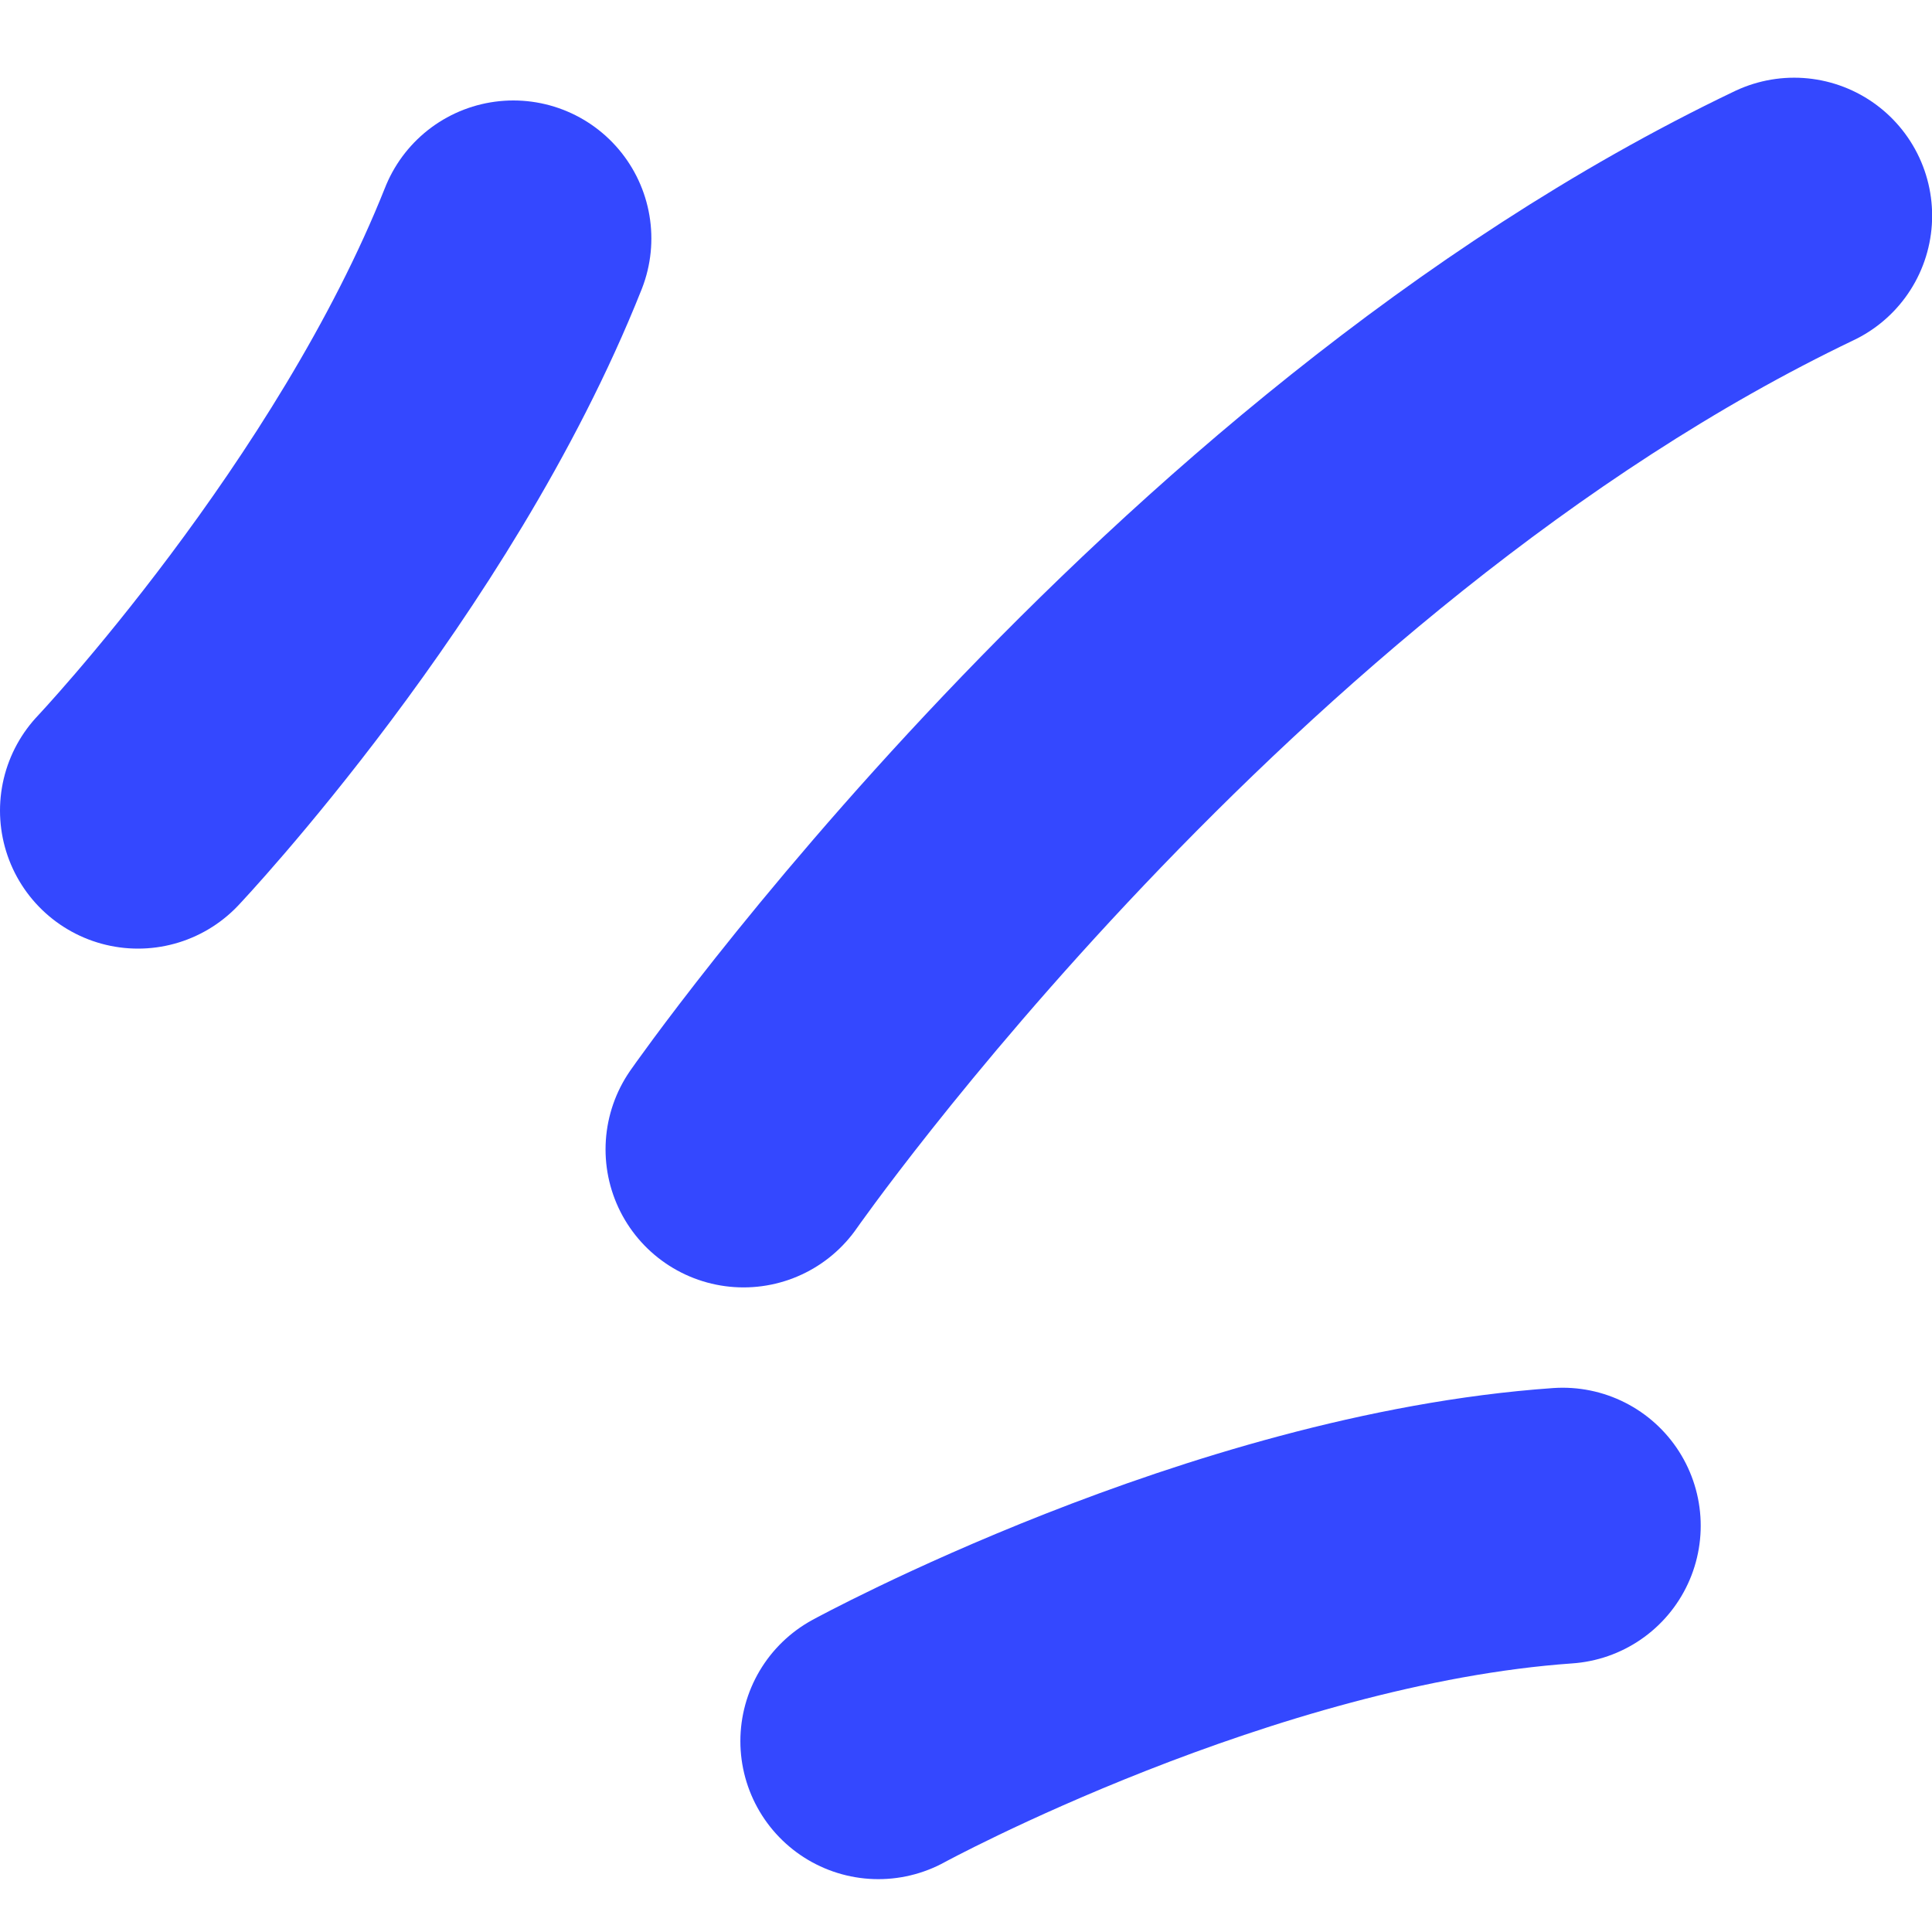 <svg width="14" height="14" viewBox="0 0 14 14" fill="none" xmlns="http://www.w3.org/2000/svg">
<path d="M5.388 8.329C5.388 8.329 8.657 3.64 13.001 1.563" stroke="#3448FF" stroke-width="2" stroke-linecap="round"/>
<path d="M6.365 12.617C6.365 12.617 8.917 11.225 11.324 11.056" stroke="#3448FF" stroke-width="2" stroke-linecap="round"/>
<path d="M1 5.874C1 5.874 2.851 3.915 3.72 1.728" stroke="#3448FF" stroke-width="2" stroke-linecap="round"/>
</svg>
